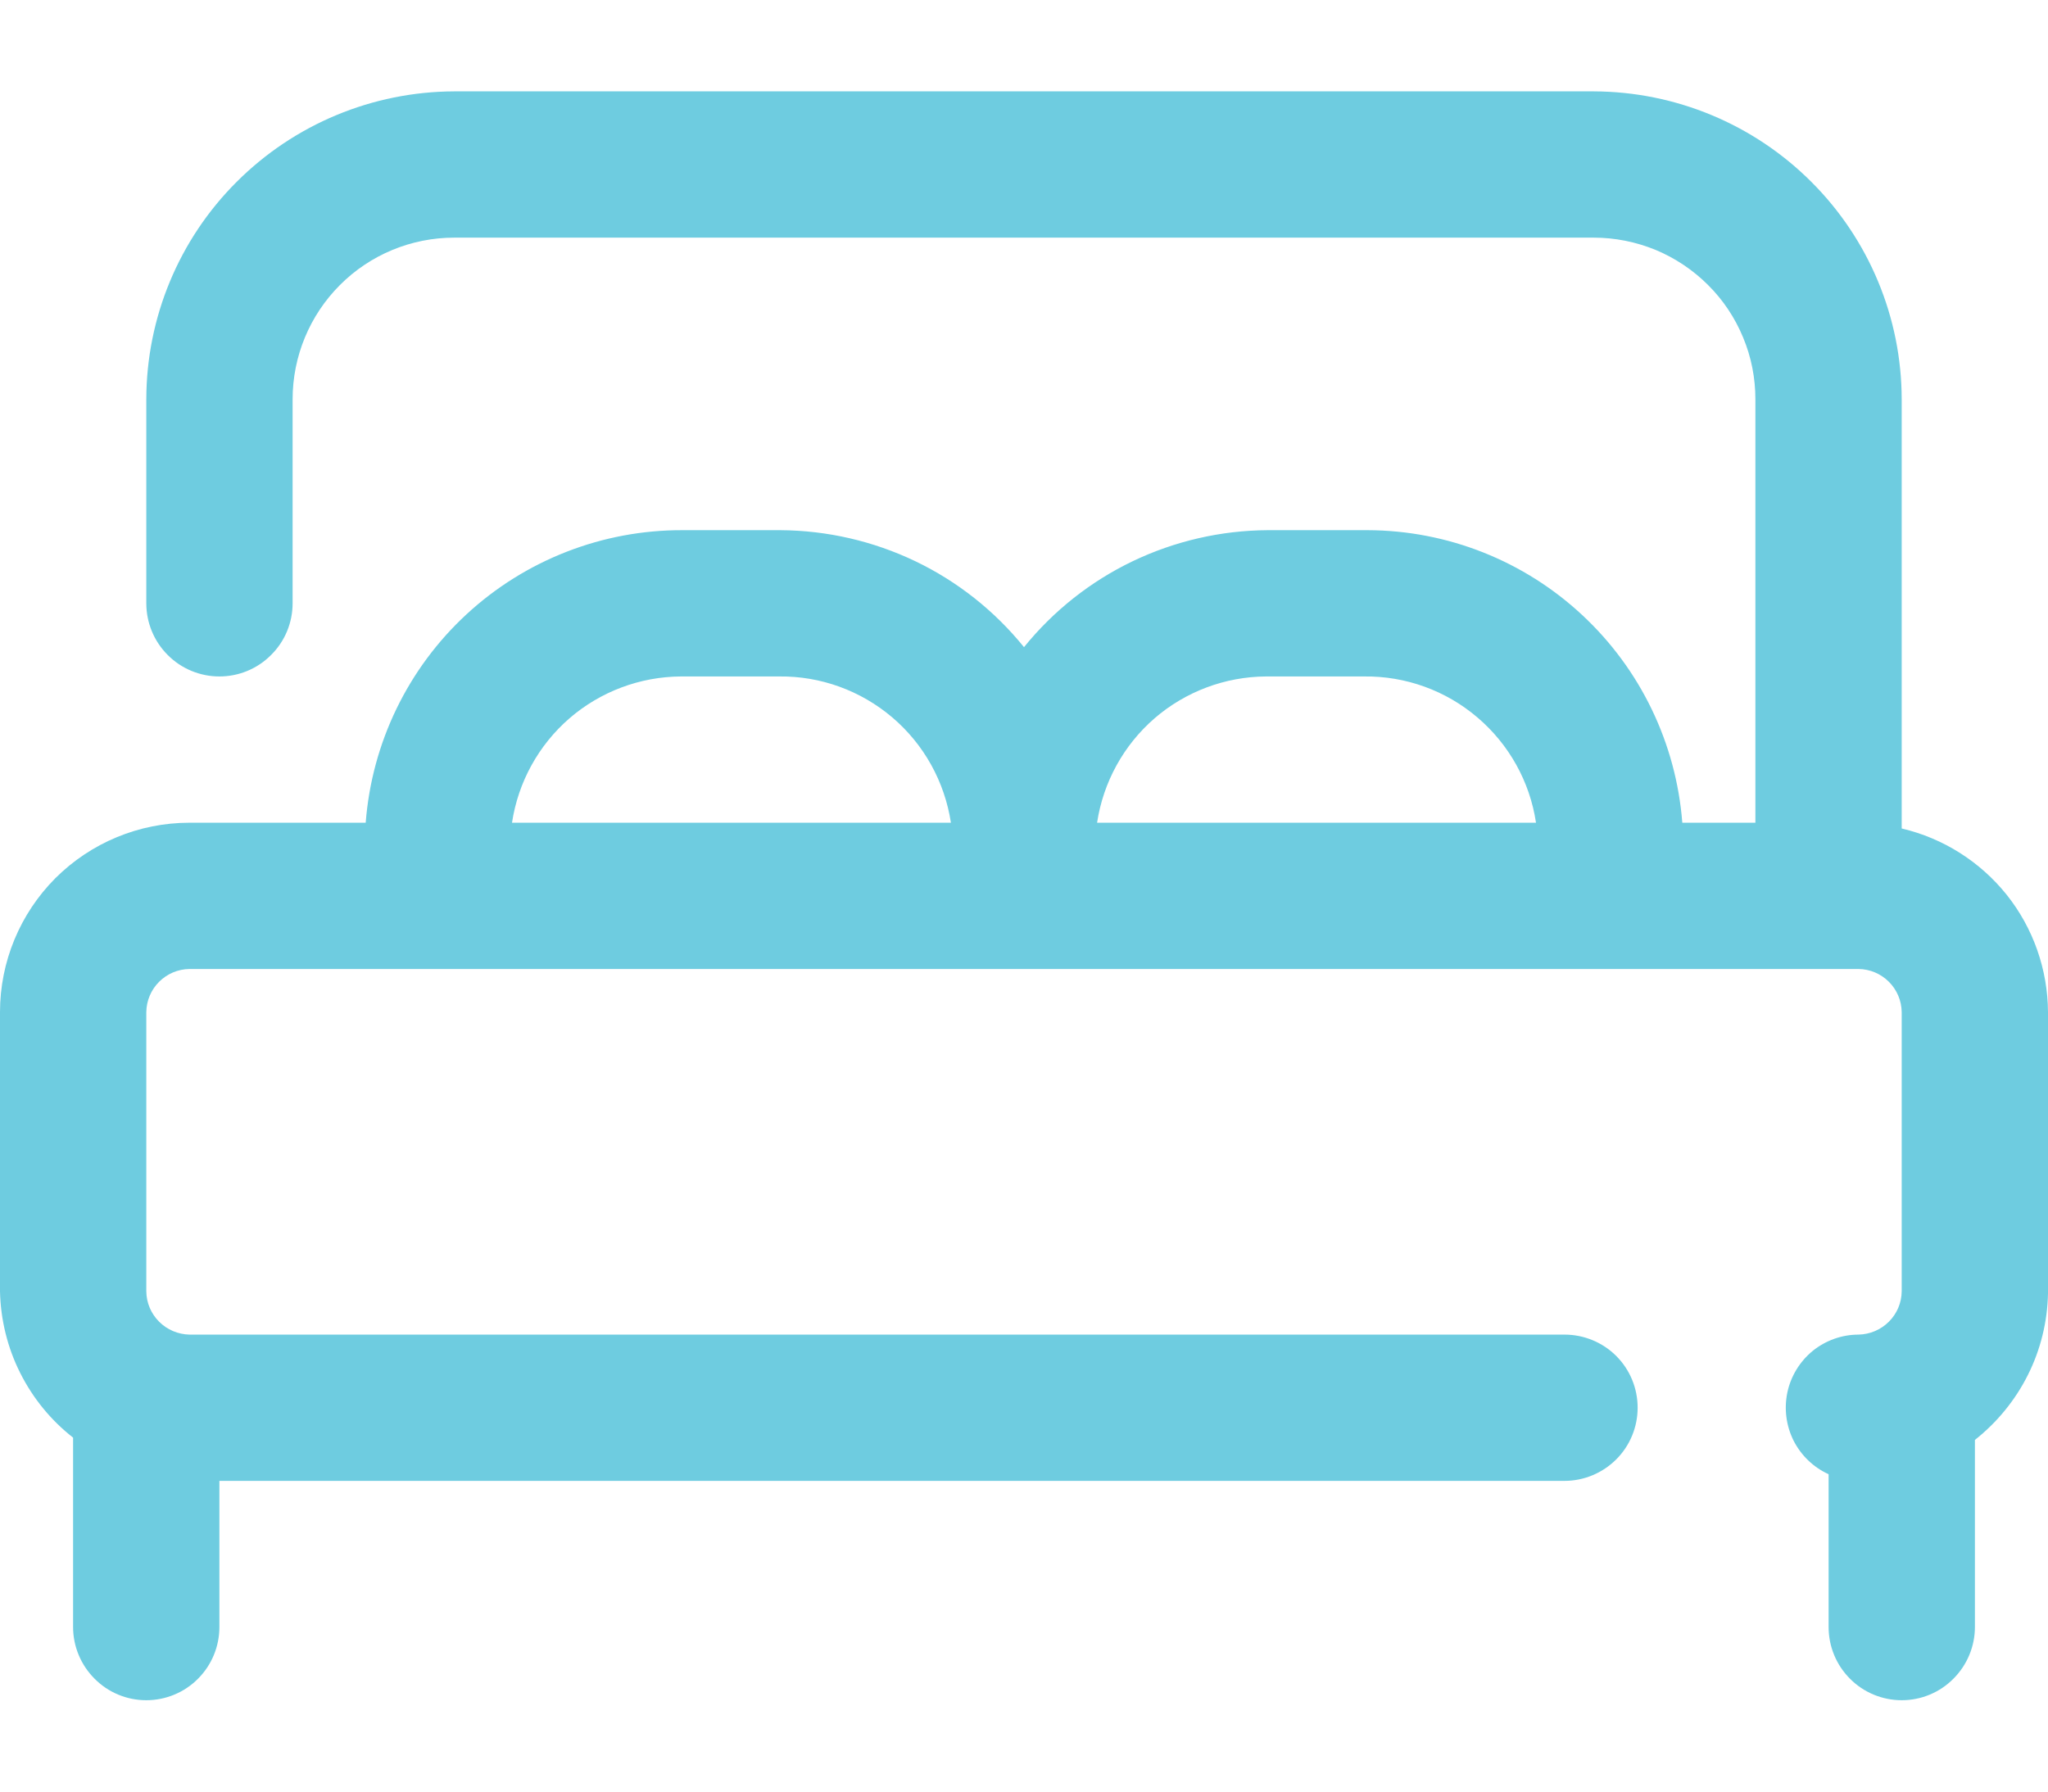 <svg width="16" height="14" viewBox="0 0 16 14" fill="none" xmlns="http://www.w3.org/2000/svg">
<path d="M14.857 6.474V3.12C14.856 2.482 14.602 1.871 14.151 1.421C13.7 0.97 13.089 0.716 12.451 0.714H3.549C2.911 0.716 2.3 0.97 1.849 1.421C1.398 1.871 1.144 2.482 1.143 3.12V4.714C1.143 4.866 1.203 5.011 1.31 5.118C1.417 5.226 1.563 5.286 1.714 5.286C1.866 5.286 2.011 5.226 2.118 5.118C2.226 5.011 2.286 4.866 2.286 4.714V3.12C2.286 2.785 2.419 2.464 2.656 2.227C2.892 1.99 3.214 1.857 3.549 1.857H12.451C12.617 1.857 12.781 1.89 12.935 1.953C13.088 2.017 13.227 2.11 13.344 2.227C13.462 2.344 13.555 2.484 13.618 2.637C13.682 2.79 13.714 2.954 13.714 3.12V6.429H13.143C13.095 5.809 12.816 5.229 12.361 4.806C11.906 4.382 11.308 4.145 10.686 4.143H9.903C9.538 4.145 9.178 4.228 8.848 4.386C8.519 4.544 8.23 4.773 8 5.057C7.77 4.773 7.481 4.544 7.152 4.386C6.822 4.228 6.462 4.145 6.097 4.143H5.331C4.707 4.141 4.104 4.376 3.645 4.8C3.186 5.224 2.905 5.806 2.857 6.429H1.48C1.087 6.429 0.711 6.585 0.433 6.862C0.156 7.14 0 7.516 0 7.909V10.091C0.005 10.312 0.058 10.53 0.157 10.727C0.256 10.925 0.397 11.098 0.571 11.234V12.714C0.571 12.866 0.632 13.011 0.739 13.118C0.846 13.226 0.991 13.286 1.143 13.286C1.294 13.286 1.44 13.226 1.547 13.118C1.654 13.011 1.714 12.866 1.714 12.714V11.572H12.223C12.374 11.572 12.52 11.511 12.627 11.404C12.734 11.297 12.794 11.152 12.794 11C12.794 10.848 12.734 10.703 12.627 10.596C12.52 10.489 12.374 10.429 12.223 10.429H1.48C1.391 10.427 1.306 10.391 1.243 10.328C1.18 10.265 1.144 10.181 1.143 10.091V7.909C1.144 7.82 1.18 7.735 1.243 7.672C1.306 7.609 1.391 7.573 1.48 7.572H14.52C14.609 7.573 14.694 7.609 14.757 7.672C14.82 7.735 14.856 7.82 14.857 7.909V10.091C14.856 10.181 14.82 10.265 14.757 10.328C14.694 10.391 14.609 10.427 14.52 10.429C14.39 10.429 14.264 10.474 14.162 10.556C14.061 10.639 13.991 10.753 13.964 10.88C13.937 11.008 13.954 11.14 14.012 11.257C14.071 11.373 14.167 11.466 14.286 11.52V12.714C14.286 12.866 14.346 13.011 14.453 13.118C14.56 13.226 14.706 13.286 14.857 13.286C15.009 13.286 15.154 13.226 15.261 13.118C15.368 13.011 15.429 12.866 15.429 12.714V11.252C15.602 11.115 15.744 10.942 15.843 10.744C15.942 10.547 15.995 10.33 16 10.109V7.909C15.998 7.576 15.885 7.253 15.678 6.993C15.47 6.733 15.181 6.55 14.857 6.474V6.474ZM4 6.429C4.048 6.112 4.207 5.823 4.449 5.613C4.691 5.404 5 5.288 5.32 5.286H6.086C6.41 5.282 6.724 5.396 6.971 5.606C7.218 5.816 7.38 6.108 7.429 6.429H4ZM8.571 6.429C8.619 6.112 8.778 5.823 9.02 5.613C9.262 5.404 9.571 5.288 9.891 5.286H10.657C10.981 5.282 11.296 5.396 11.542 5.606C11.789 5.816 11.952 6.108 12 6.429H8.571Z" fill="#6ECCE0"/>
</svg>
